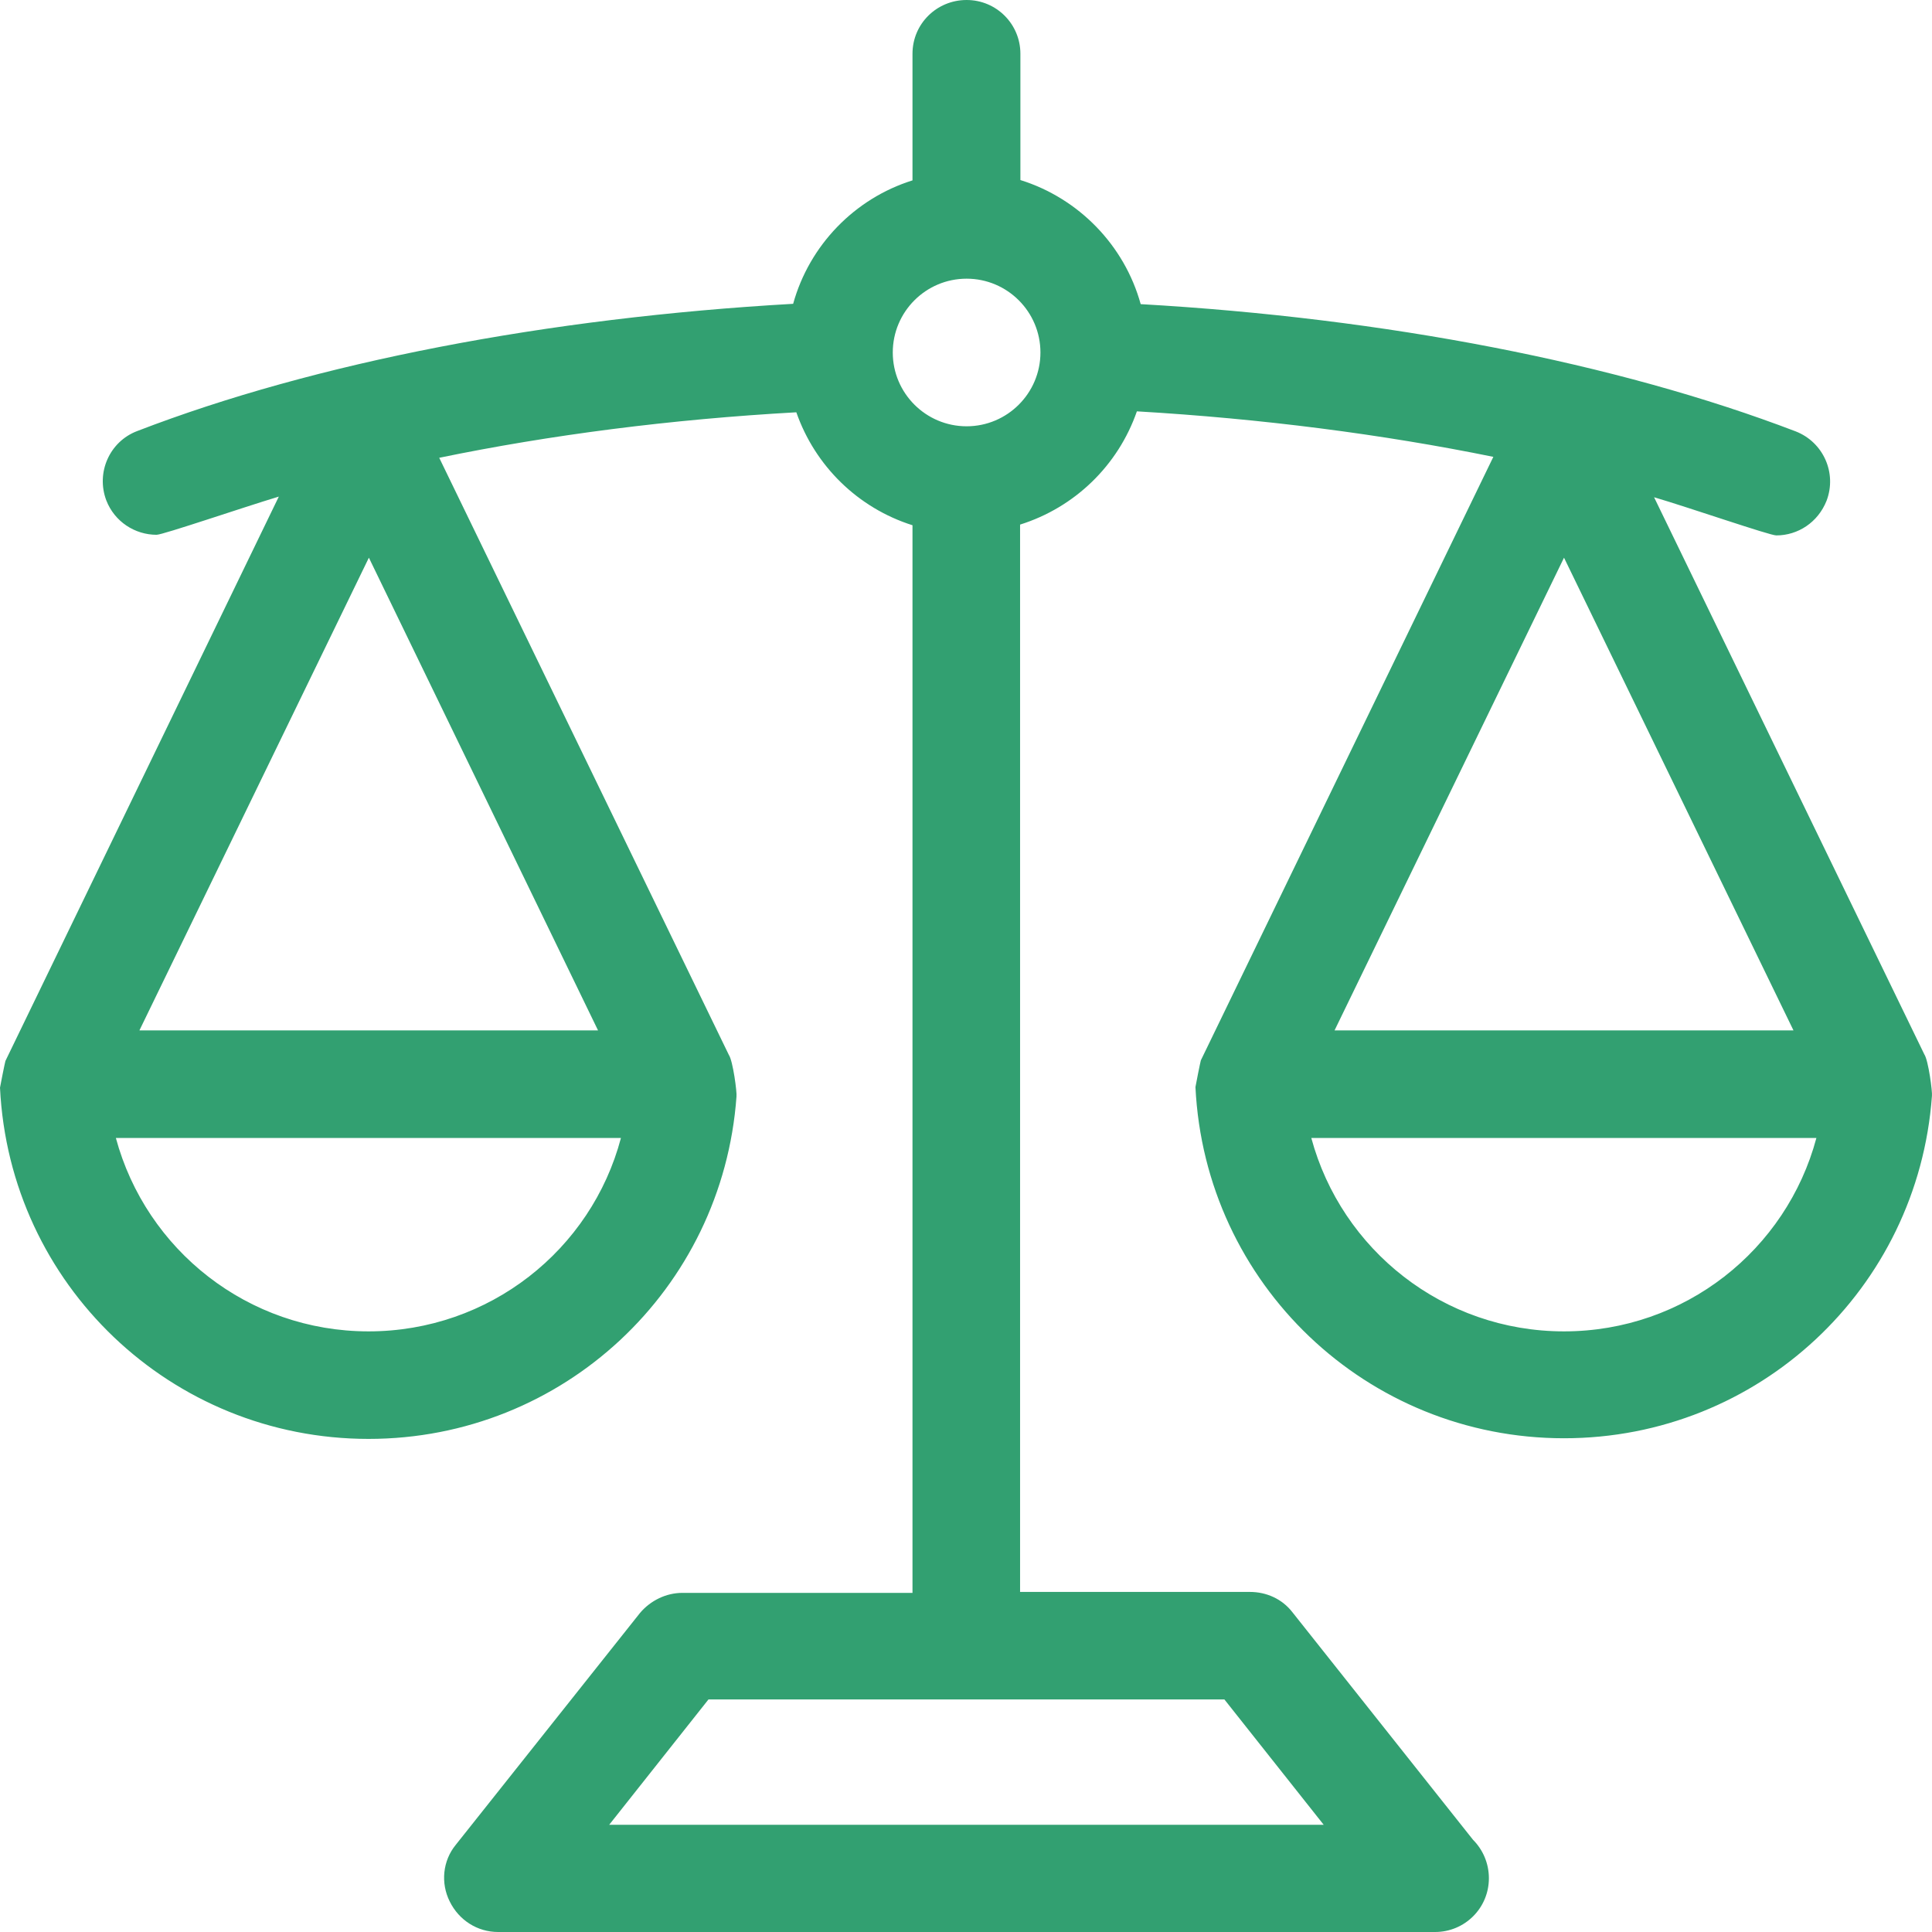 <svg width="102" height="102" viewBox="0 0 102 102" fill="none" xmlns="http://www.w3.org/2000/svg">
<path d="M101.593 55.661L87.327 26.252C89.209 26.806 93.427 28.267 93.779 28.267C94.922 28.267 95.981 27.578 96.434 26.436C96.989 24.975 96.266 23.346 94.804 22.775C85.361 19.164 73.178 16.796 60.223 16.057C59.366 12.949 56.947 10.464 53.872 9.506V2.838C53.872 1.276 52.611 0 51.032 0C49.452 0 48.175 1.26 48.175 2.838V9.523C45.117 10.48 42.731 12.949 41.874 16.04C28.885 16.779 16.652 19.13 7.243 22.758C5.781 23.312 5.058 24.958 5.613 26.42C6.05 27.545 7.125 28.234 8.267 28.234C8.604 28.234 12.821 26.789 14.72 26.218L0.286 56.014C0.269 56.047 0 57.391 0 57.424C0.504 67.821 9.04 75.967 19.458 75.967C29.725 75.967 38.144 68.073 38.883 57.895C38.916 57.693 38.698 56.014 38.48 55.694L23.189 24.169C29.053 22.959 35.422 22.137 42.042 21.767C43.033 24.606 45.302 26.823 48.175 27.73V84.096H36.026C35.169 84.096 34.346 84.499 33.791 85.154L24.062 97.398C23.373 98.238 23.256 99.414 23.743 100.388C24.231 101.379 25.205 102 26.297 102H75.75C75.767 102 75.767 102 75.767 102C77.329 102 78.606 100.74 78.606 99.162C78.606 98.372 78.287 97.65 77.766 97.129L68.222 85.104C67.684 84.415 66.861 84.046 65.987 84.046H53.855V27.696C56.745 26.789 59.03 24.572 60.022 21.717C66.609 22.103 72.977 22.926 78.841 24.119L63.399 55.98C63.382 56.013 63.114 57.357 63.114 57.391C63.618 67.787 72.154 75.933 82.572 75.933C92.839 75.933 101.257 68.039 101.997 57.861C102.03 57.676 101.812 55.98 101.593 55.661ZM19.458 70.29C13.09 70.29 7.713 65.99 6.117 60.078H32.783C31.221 65.99 25.827 70.29 19.458 70.29ZM31.574 54.401H7.36L19.475 29.443L31.574 54.401ZM64.642 89.722L69.885 96.34H32.162L37.404 89.722H64.642ZM51.032 22.506C48.881 22.506 47.134 20.759 47.134 18.61C47.134 16.46 48.881 14.713 51.032 14.713C53.183 14.713 54.93 16.46 54.93 18.61C54.93 20.759 53.183 22.506 51.032 22.506ZM82.572 29.443L94.687 54.401H70.457L82.572 29.443ZM82.572 70.29C76.203 70.29 70.826 65.99 69.23 60.078H95.897C94.317 65.99 88.94 70.29 82.572 70.29Z" fill="#32A071"/>
</svg>
